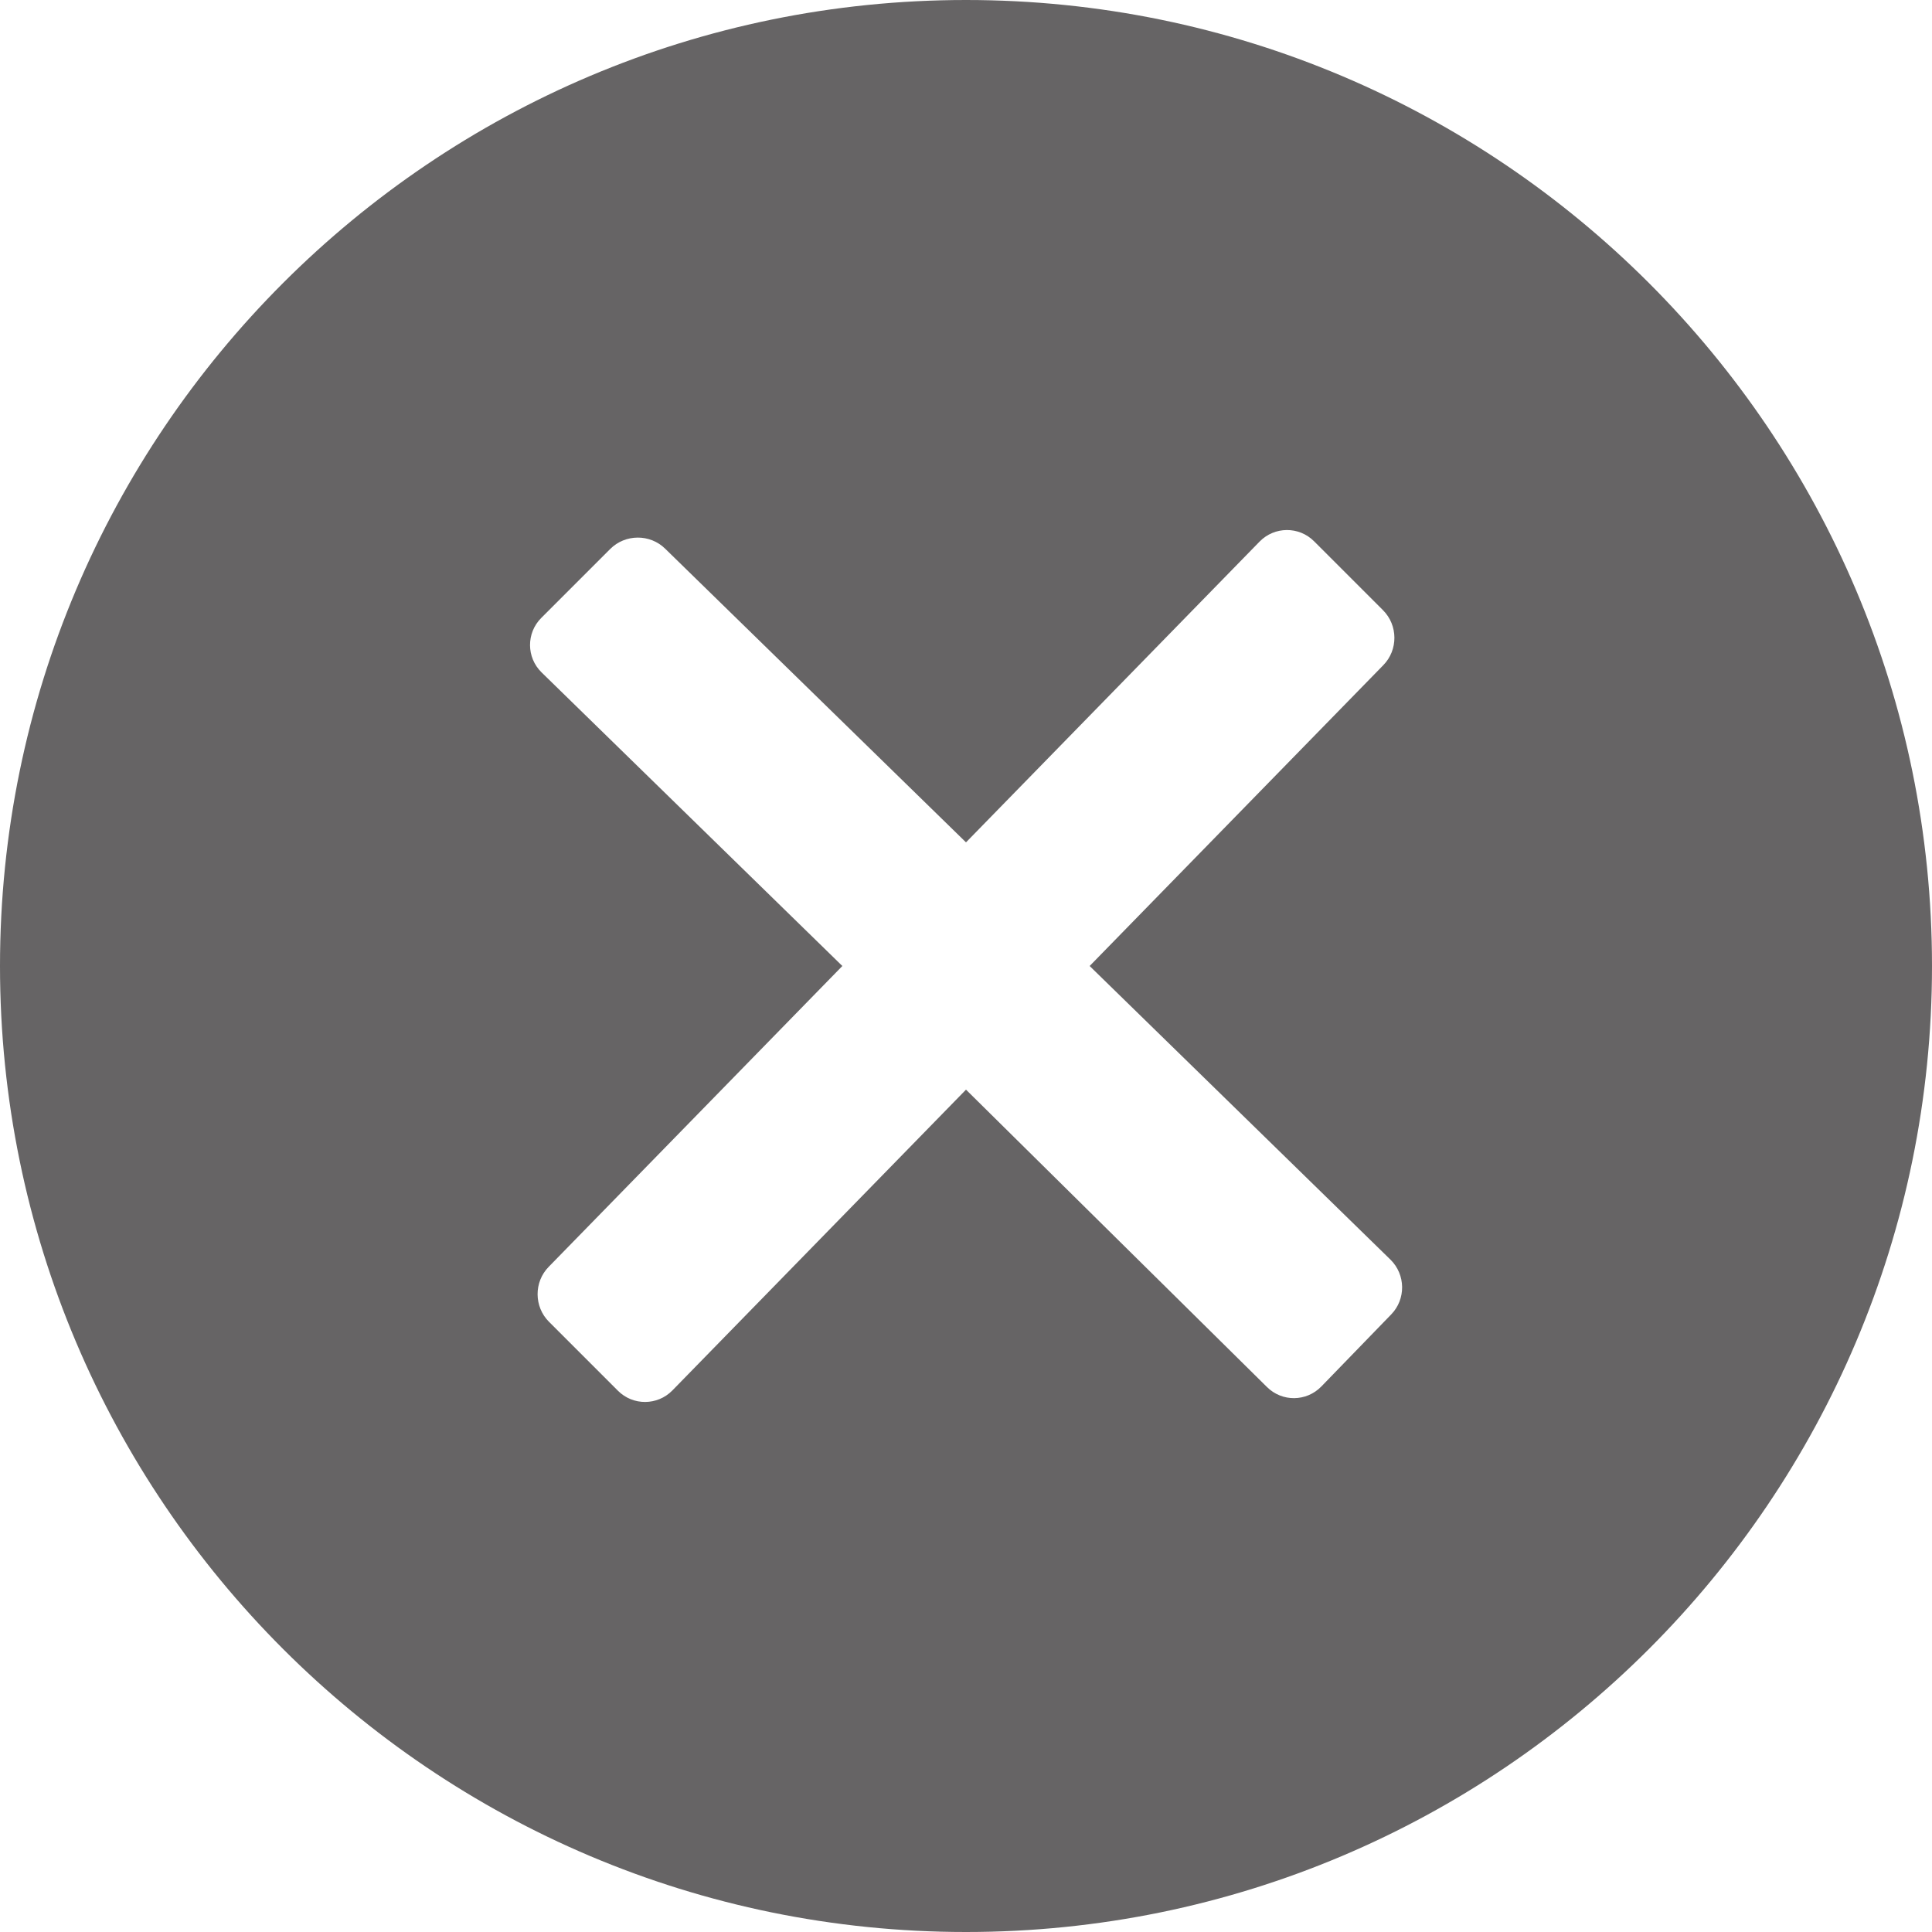 <?xml version="1.0" encoding="UTF-8" standalone="no"?>
<svg
   xmlns:dc="http://purl.org/dc/elements/1.1/"
   xmlns:cc="http://creativecommons.org/ns#"
   xmlns:rdf="http://www.w3.org/1999/02/22-rdf-syntax-ns#"
   xmlns:svg="http://www.w3.org/2000/svg"
   xmlns="http://www.w3.org/2000/svg"
   xmlns:sodipodi="http://sodipodi.sourceforge.net/DTD/sodipodi-0.dtd"
   xmlns:inkscape="http://www.inkscape.org/namespaces/inkscape"
   style="isolation:isolate"
   viewBox="289 49 14 14"
   version="1.1"
   id="svg11"
   sodipodi:docname="delete_x_lm.svg"
   inkscape:export-filename="C:\docs\ngfw\en-us\templates\conkeyrefs\delete_x_lm.png"
   inkscape:export-xdpi="219.42857"
   inkscape:export-ydpi="219.42857"
   inkscape:version="0.92.4 (5da689c313, 2019-01-14)">
  <defs
     id="defs15" />
  <sodipodi:namedview
     pagecolor="#ffffff"
     bordercolor="#666666"
     borderopacity="1"
     objecttolerance="10"
     gridtolerance="10"
     guidetolerance="10"
     inkscape:pageopacity="0"
     inkscape:pageshadow="2"
     inkscape:window-width="2262"
     inkscape:window-height="1417"
     id="namedview13"
     showgrid="false"
     inkscape:zoom="16.857143"
     inkscape:cx="7"
     inkscape:cy="7"
     inkscape:window-x="-8"
     inkscape:window-y="-8"
     inkscape:window-maximized="1"
     inkscape:current-layer="svg11" />
  <clipPath
     id="_clipPath_ojuN0Ha8hIrE8YUk31l0RoYlsZ9gL5O6">
    <rect
       x="288"
       y="48"
       width="16"
       height="16"
       transform="matrix(1,0,0,1,0,0)"
       fill="rgb(102,100,101)"
       id="rect2" />
  </clipPath>
  <g
     clip-path="url(#_clipPath_ojuN0Ha8hIrE8YUk31l0RoYlsZ9gL5O6)"
     id="g9">
    <g
       id="g7">
      <path
         d=" M 296 63 C 292.136 63 289 59.864 289 56 C 289 52.136 292.136 49 296 49 C 299.864 49 303 52.136 303 56 C 303 59.864 299.864 63 296 63 Z M 296.896 56 L 299.024 53.82 C 299.132 53.71 299.131 53.531 299.022 53.422 L 298.522 52.922 C 298.413 52.813 298.236 52.814 298.128 52.924 L 296 55.104 L 293.82 52.976 C 293.71 52.868 293.531 52.869 293.422 52.978 L 292.922 53.478 C 292.813 53.587 292.814 53.764 292.924 53.872 L 295.104 56 L 292.976 58.18 C 292.868 58.29 292.869 58.469 292.978 58.578 L 293.478 59.078 C 293.587 59.187 293.764 59.186 293.872 59.076 L 296 56.896 L 298.181 59.051 C 298.291 59.16 298.467 59.158 298.575 59.047 L 299.081 58.525 C 299.189 58.414 299.186 58.236 299.076 58.128 L 296.896 56 Z "
         fill="rgb(102,100,101)"
         class="icon-color-1"
         id="path5" />
    </g>
  </g>
</svg>
